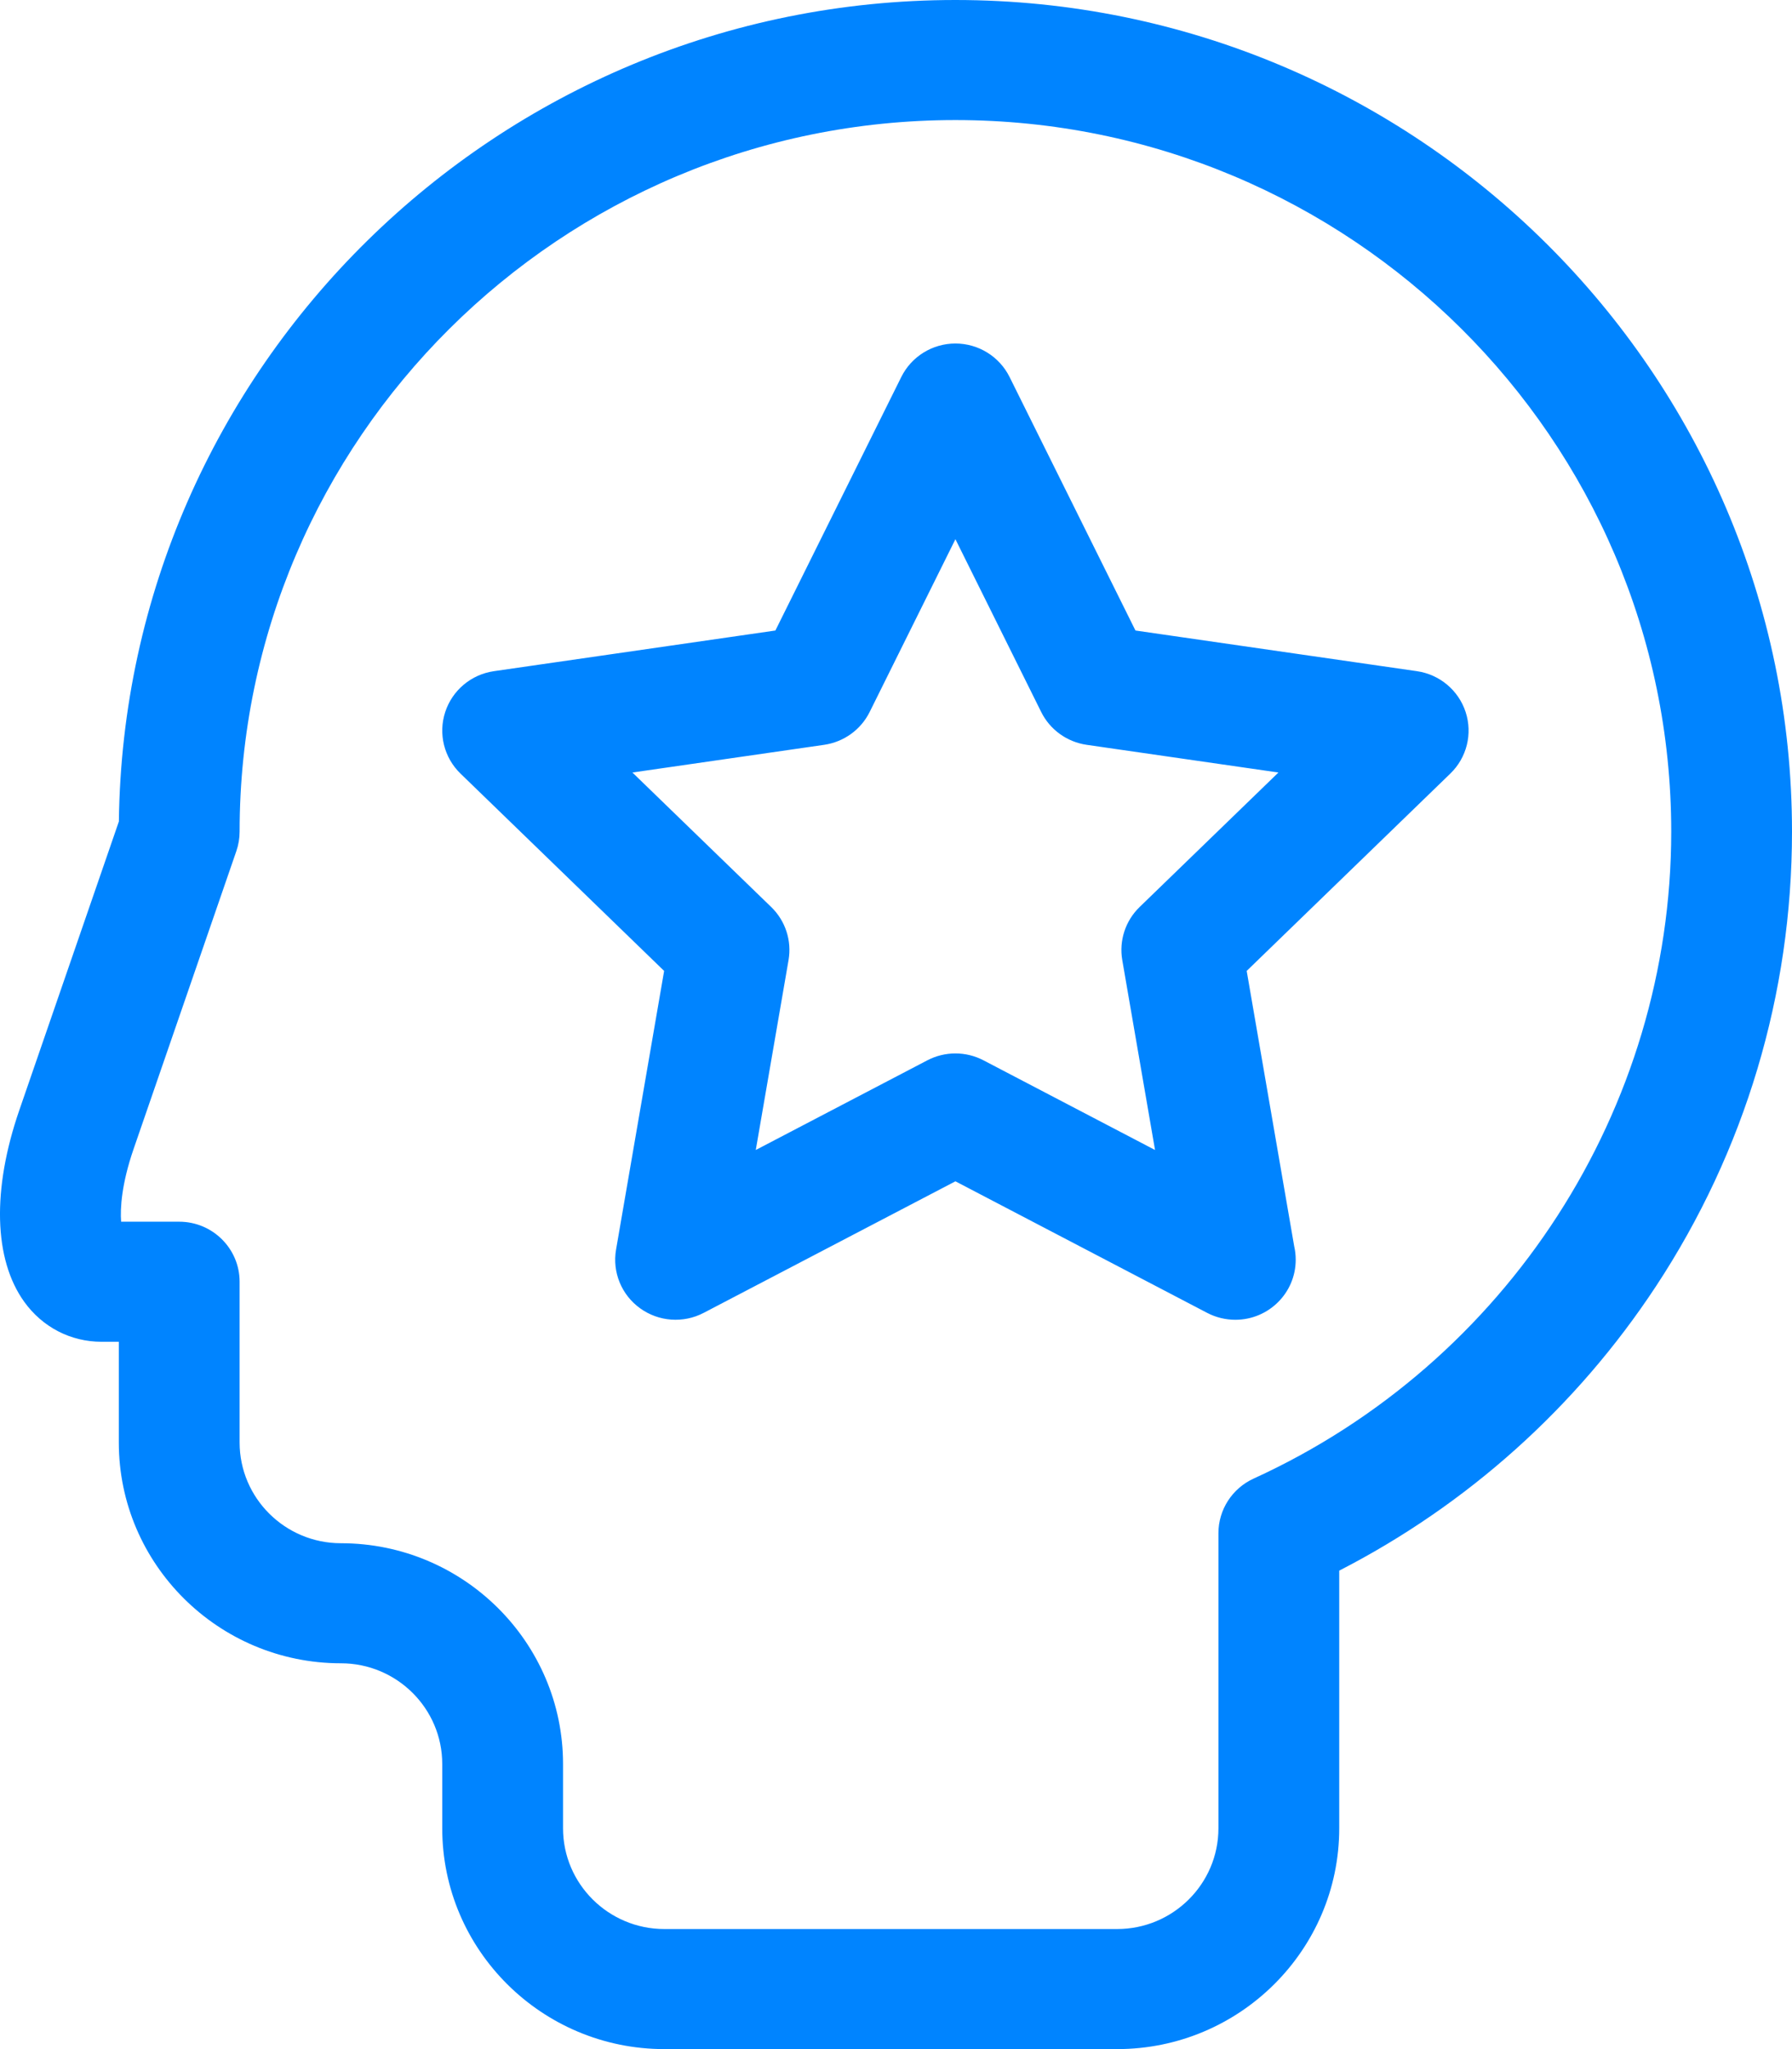 <?xml version="1.0" encoding="UTF-8"?>
<svg width="56px" height="64px" viewBox="0 0 56 64" version="1.1" xmlns="http://www.w3.org/2000/svg" xmlns:xlink="http://www.w3.org/1999/xlink">
    <!-- Generator: Sketch 61.1 (89650) - https://sketch.com -->
    <title>Combined Shape</title>
    <desc>Created with Sketch.</desc>
    <g id="切图" stroke="none" stroke-width="1" fill="none" fill-rule="evenodd">
        <g id="VK营销解决方案" transform="translate(-1367, -1365)" fill="#0084FF" fill-rule="nonzero">
            <path d="M1396.857,1365 C1411.272,1365 1423,1376.652 1423,1390.975 C1423,1396.042 1421.53,1400.953 1418.748,1405.176 C1416.264,1408.947 1412.859,1411.998 1408.851,1414.056 L1408.851,1414.056 L1408.851,1422.104 C1408.851,1425.906 1405.737,1429 1401.91,1429 L1401.91,1429 L1387.761,1429 C1383.934,1429 1380.82,1425.906 1380.82,1422.104 L1380.82,1422.104 L1380.82,1420.096 C1380.82,1418.361 1379.4,1416.95 1377.654,1416.95 C1373.827,1416.95 1370.713,1413.856 1370.713,1410.054 L1370.713,1410.054 L1370.713,1406.908 L1370.175,1406.908 C1369.209,1406.908 1368.328,1406.453 1367.757,1405.659 C1366.804,1404.334 1366.748,1402.153 1367.603,1399.676 L1367.603,1399.676 L1370.715,1390.657 C1370.887,1376.479 1382.548,1365 1396.857,1365 Z M1396.857,1368.75 C1384.522,1368.75 1374.488,1378.72 1374.488,1390.975 C1374.488,1391.182 1374.453,1391.387 1374.386,1391.583 L1374.386,1391.583 L1371.173,1400.892 C1370.798,1401.981 1370.753,1402.74 1370.785,1403.158 L1370.785,1403.158 L1372.601,1403.158 C1373.643,1403.158 1374.488,1403.998 1374.488,1405.033 L1374.488,1405.033 L1374.488,1410.054 C1374.488,1411.789 1375.908,1413.2 1377.654,1413.2 C1381.481,1413.2 1384.595,1416.293 1384.595,1420.096 L1384.595,1420.096 L1384.595,1422.104 C1384.595,1423.839 1386.015,1425.25 1387.761,1425.25 L1387.761,1425.25 L1401.91,1425.25 C1403.656,1425.25 1405.076,1423.839 1405.076,1422.104 L1405.076,1422.104 L1405.076,1412.885 C1405.076,1412.153 1405.506,1411.487 1406.176,1411.181 C1414.103,1407.565 1419.226,1399.634 1419.226,1390.975 C1419.226,1378.72 1409.191,1368.75 1396.857,1368.75 Z M1396.857,1375.729 C1397.575,1375.729 1398.231,1376.135 1398.549,1376.775 L1398.549,1376.775 L1402.483,1384.693 L1411.278,1385.963 C1411.988,1386.065 1412.579,1386.56 1412.801,1387.239 C1413.023,1387.918 1412.838,1388.663 1412.323,1389.161 L1412.323,1389.161 L1405.959,1395.325 L1407.444,1403.927 C1407.475,1404.062 1407.491,1404.202 1407.491,1404.346 C1407.491,1405.379 1406.649,1406.218 1405.609,1406.221 L1405.609,1406.221 C1405.301,1406.221 1404.999,1406.149 1404.723,1406.005 L1404.723,1406.005 L1396.857,1401.896 L1388.99,1406.005 C1388.354,1406.337 1387.584,1406.282 1387.003,1405.862 C1386.421,1405.443 1386.13,1404.732 1386.252,1404.028 L1386.252,1404.028 L1387.754,1395.325 L1381.39,1389.161 C1380.876,1388.663 1380.691,1387.918 1380.913,1387.239 C1381.135,1386.56 1381.725,1386.065 1382.436,1385.963 L1382.436,1385.963 L1391.231,1384.693 L1395.165,1376.775 C1395.483,1376.135 1396.138,1375.729 1396.857,1375.729 Z M1396.857,1381.841 L1394.177,1387.237 C1393.902,1387.791 1393.37,1388.174 1392.756,1388.263 L1392.756,1388.263 L1386.763,1389.128 L1391.099,1393.328 C1391.544,1393.758 1391.747,1394.379 1391.642,1394.987 L1391.642,1394.987 L1390.618,1400.918 L1395.978,1398.118 C1396.254,1397.974 1396.555,1397.902 1396.857,1397.902 C1397.158,1397.902 1397.46,1397.974 1397.735,1398.118 L1397.735,1398.118 L1403.095,1400.918 L1402.071,1394.987 C1401.966,1394.379 1402.169,1393.758 1402.614,1393.328 L1402.614,1393.328 L1406.951,1389.128 L1400.958,1388.263 C1400.343,1388.174 1399.812,1387.791 1399.537,1387.237 L1399.537,1387.237 L1396.857,1381.841 Z" id="Combined-Shape"></path>
        </g>
    </g>
</svg>